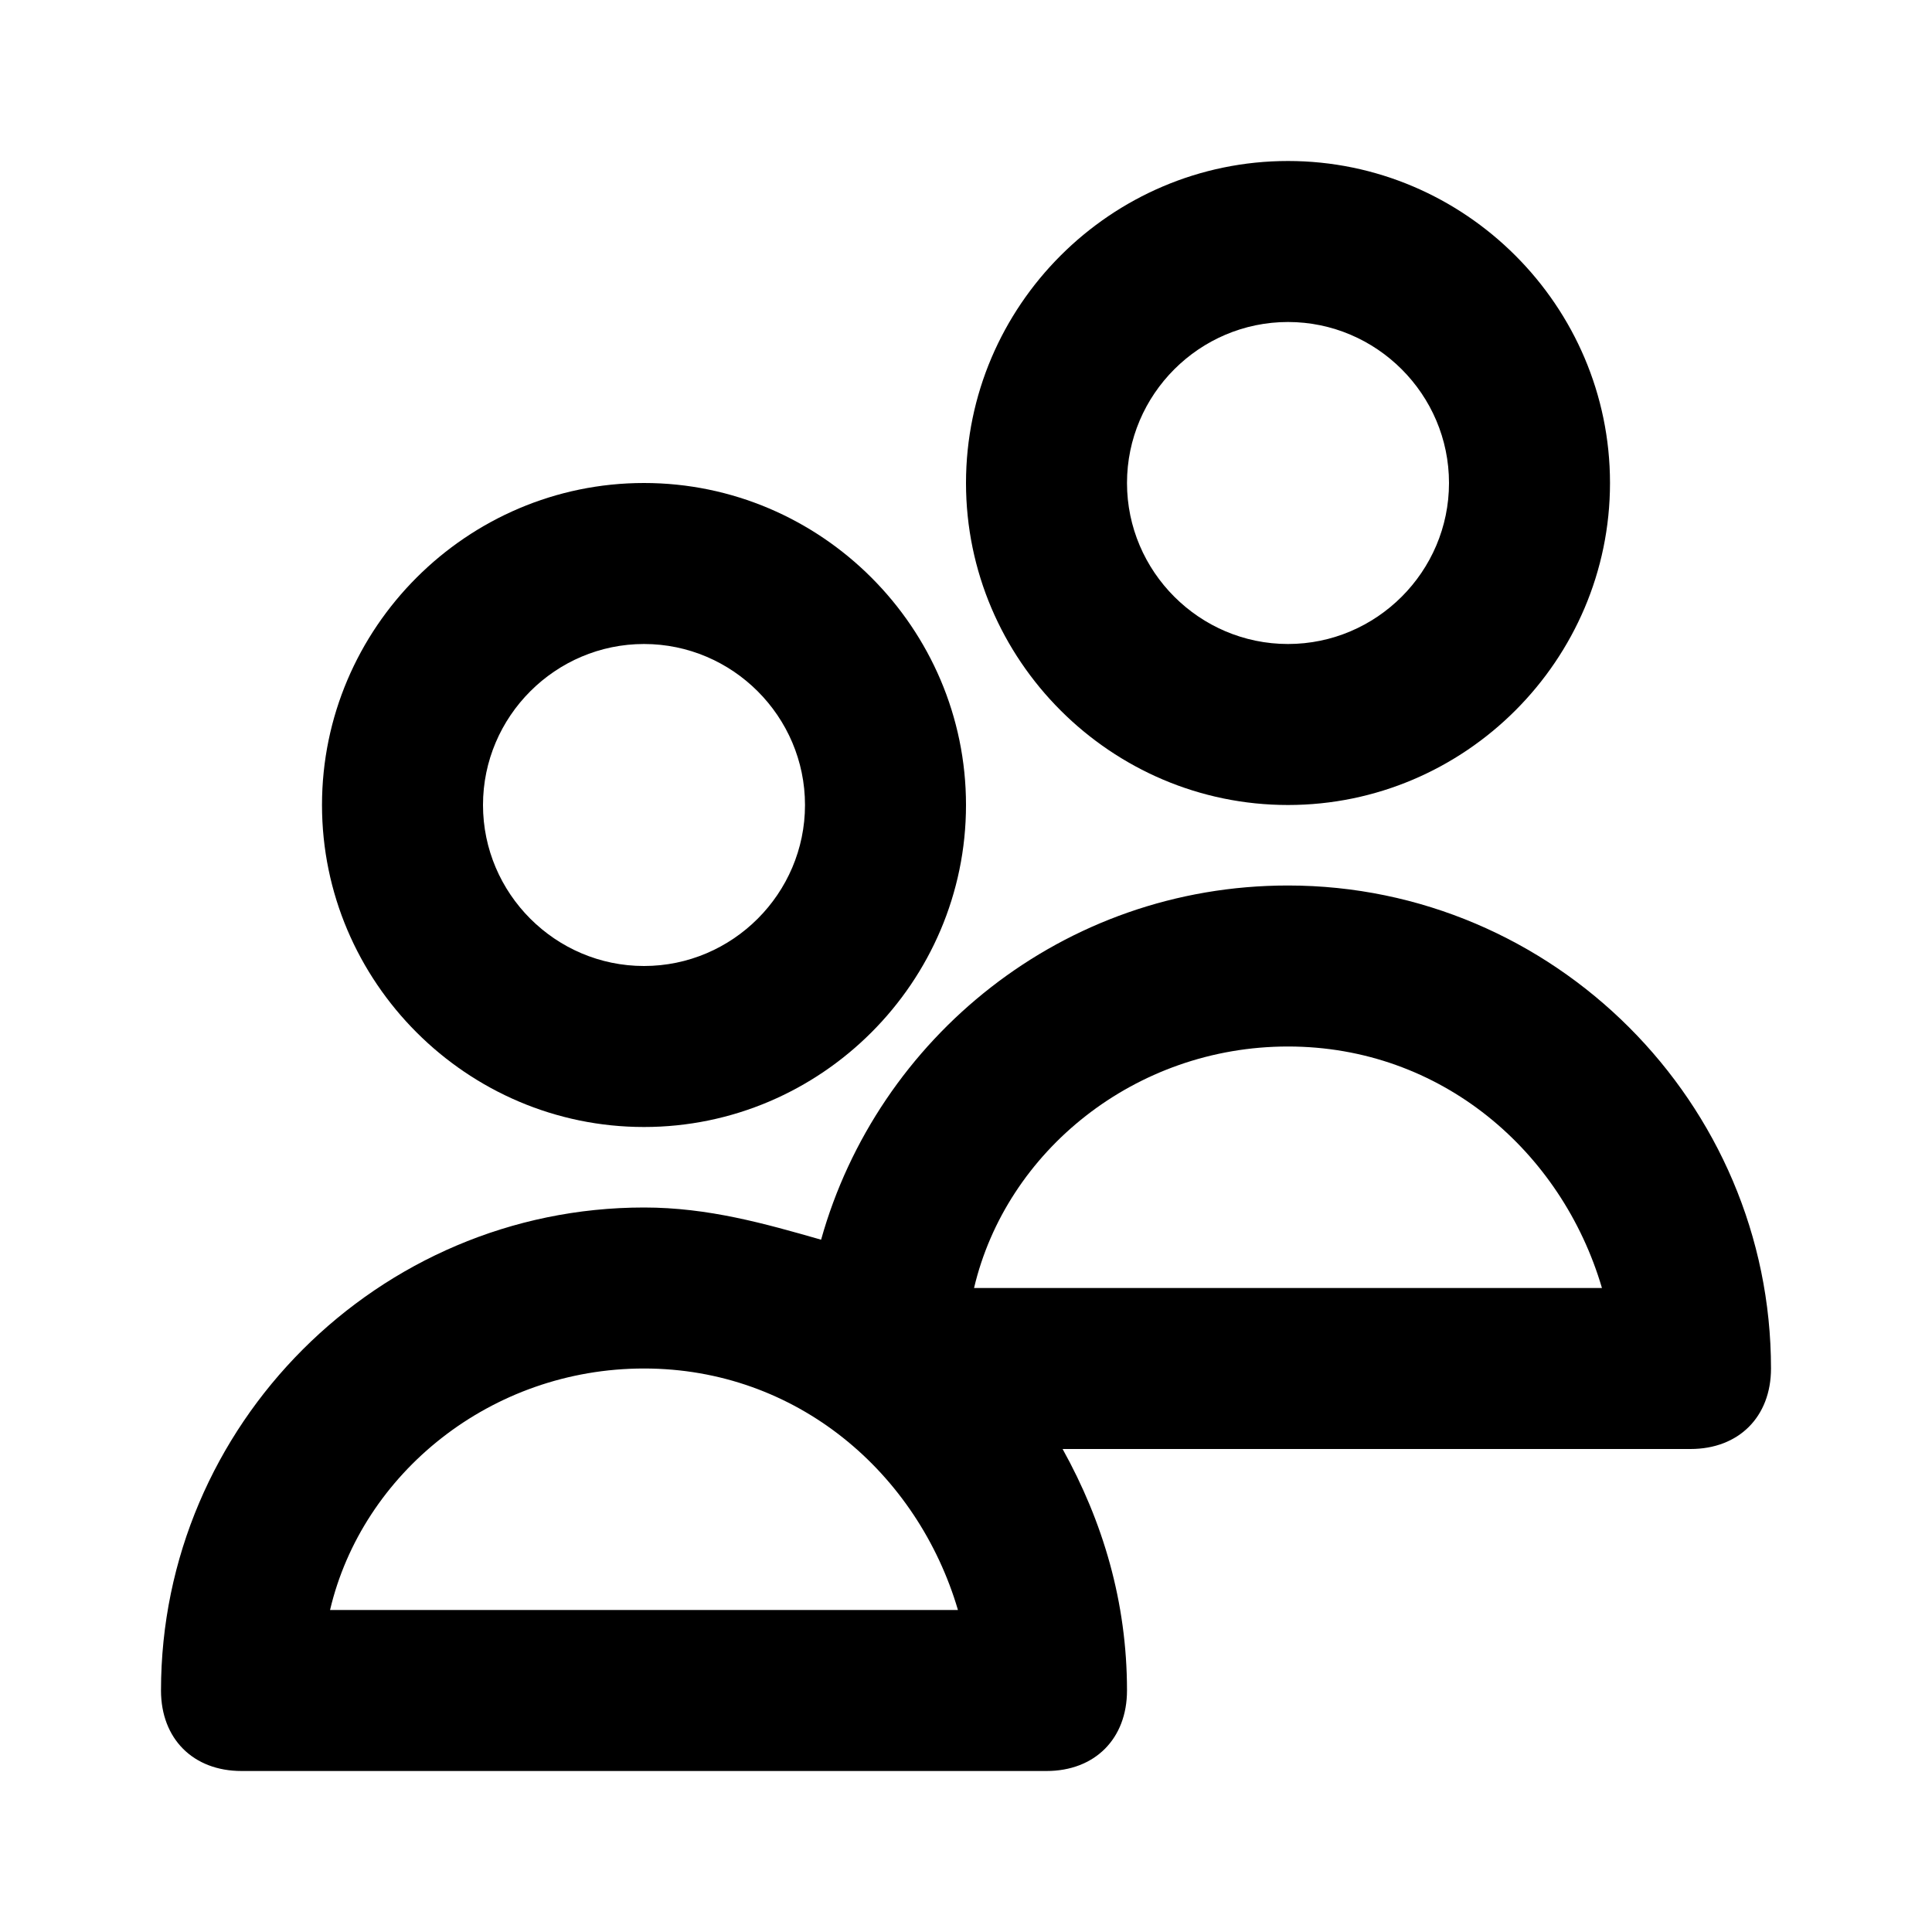 <svg xmlns="http://www.w3.org/2000/svg" fill="none" viewBox="0 0 120 120" height="120" width="120">
<g clip-path="url(#clip0_617_87)">
<path fill="black" d="M40 70C51 70 60 61 60 50C60 39 51 30 40 30C29 30 20 39 20 50C20 61 29 70 40 70ZM40 40C45.5 40 50 44.5 50 50C50 55.5 45.5 60 40 60C34.5 60 30 55.5 30 50C30 44.5 34.5 40 40 40Z"></path>
<path fill="black" d="M80 50C91 50 100 41 100 30C100 19 91 10 80 10C69 10 60 19 60 30C60 41 69 50 80 50ZM80 20C85.5 20 90 24.5 90 30C90 35.5 85.5 40 80 40C74.5 40 70 35.5 70 30C70 24.5 74.5 20 80 20Z"></path>
<path fill="black" d="M80 55C66 55 54.5 64.5 51 77C47.5 76 44 75 40 75C23.5 75 10 88.5 10 105C10 108 12 110 15 110H65C68 110 70 108 70 105C70 99.5 68.5 94.5 66 90H105C108 90 110 88 110 85C110 68.5 96.5 55 80 55ZM20.5 100C22.5 91.5 30.5 85 40 85C49.5 85 57 91.5 59.5 100H20.5ZM60.5 80C62.5 71.5 70.5 65 80 65C89.5 65 97 71.5 99.5 80H60.5Z"></path>
</g>
<defs>
<clipPath id="clip0_617_87">
<rect fill="white" height="120" width="120"></rect>
</clipPath>
</defs>
</svg>

